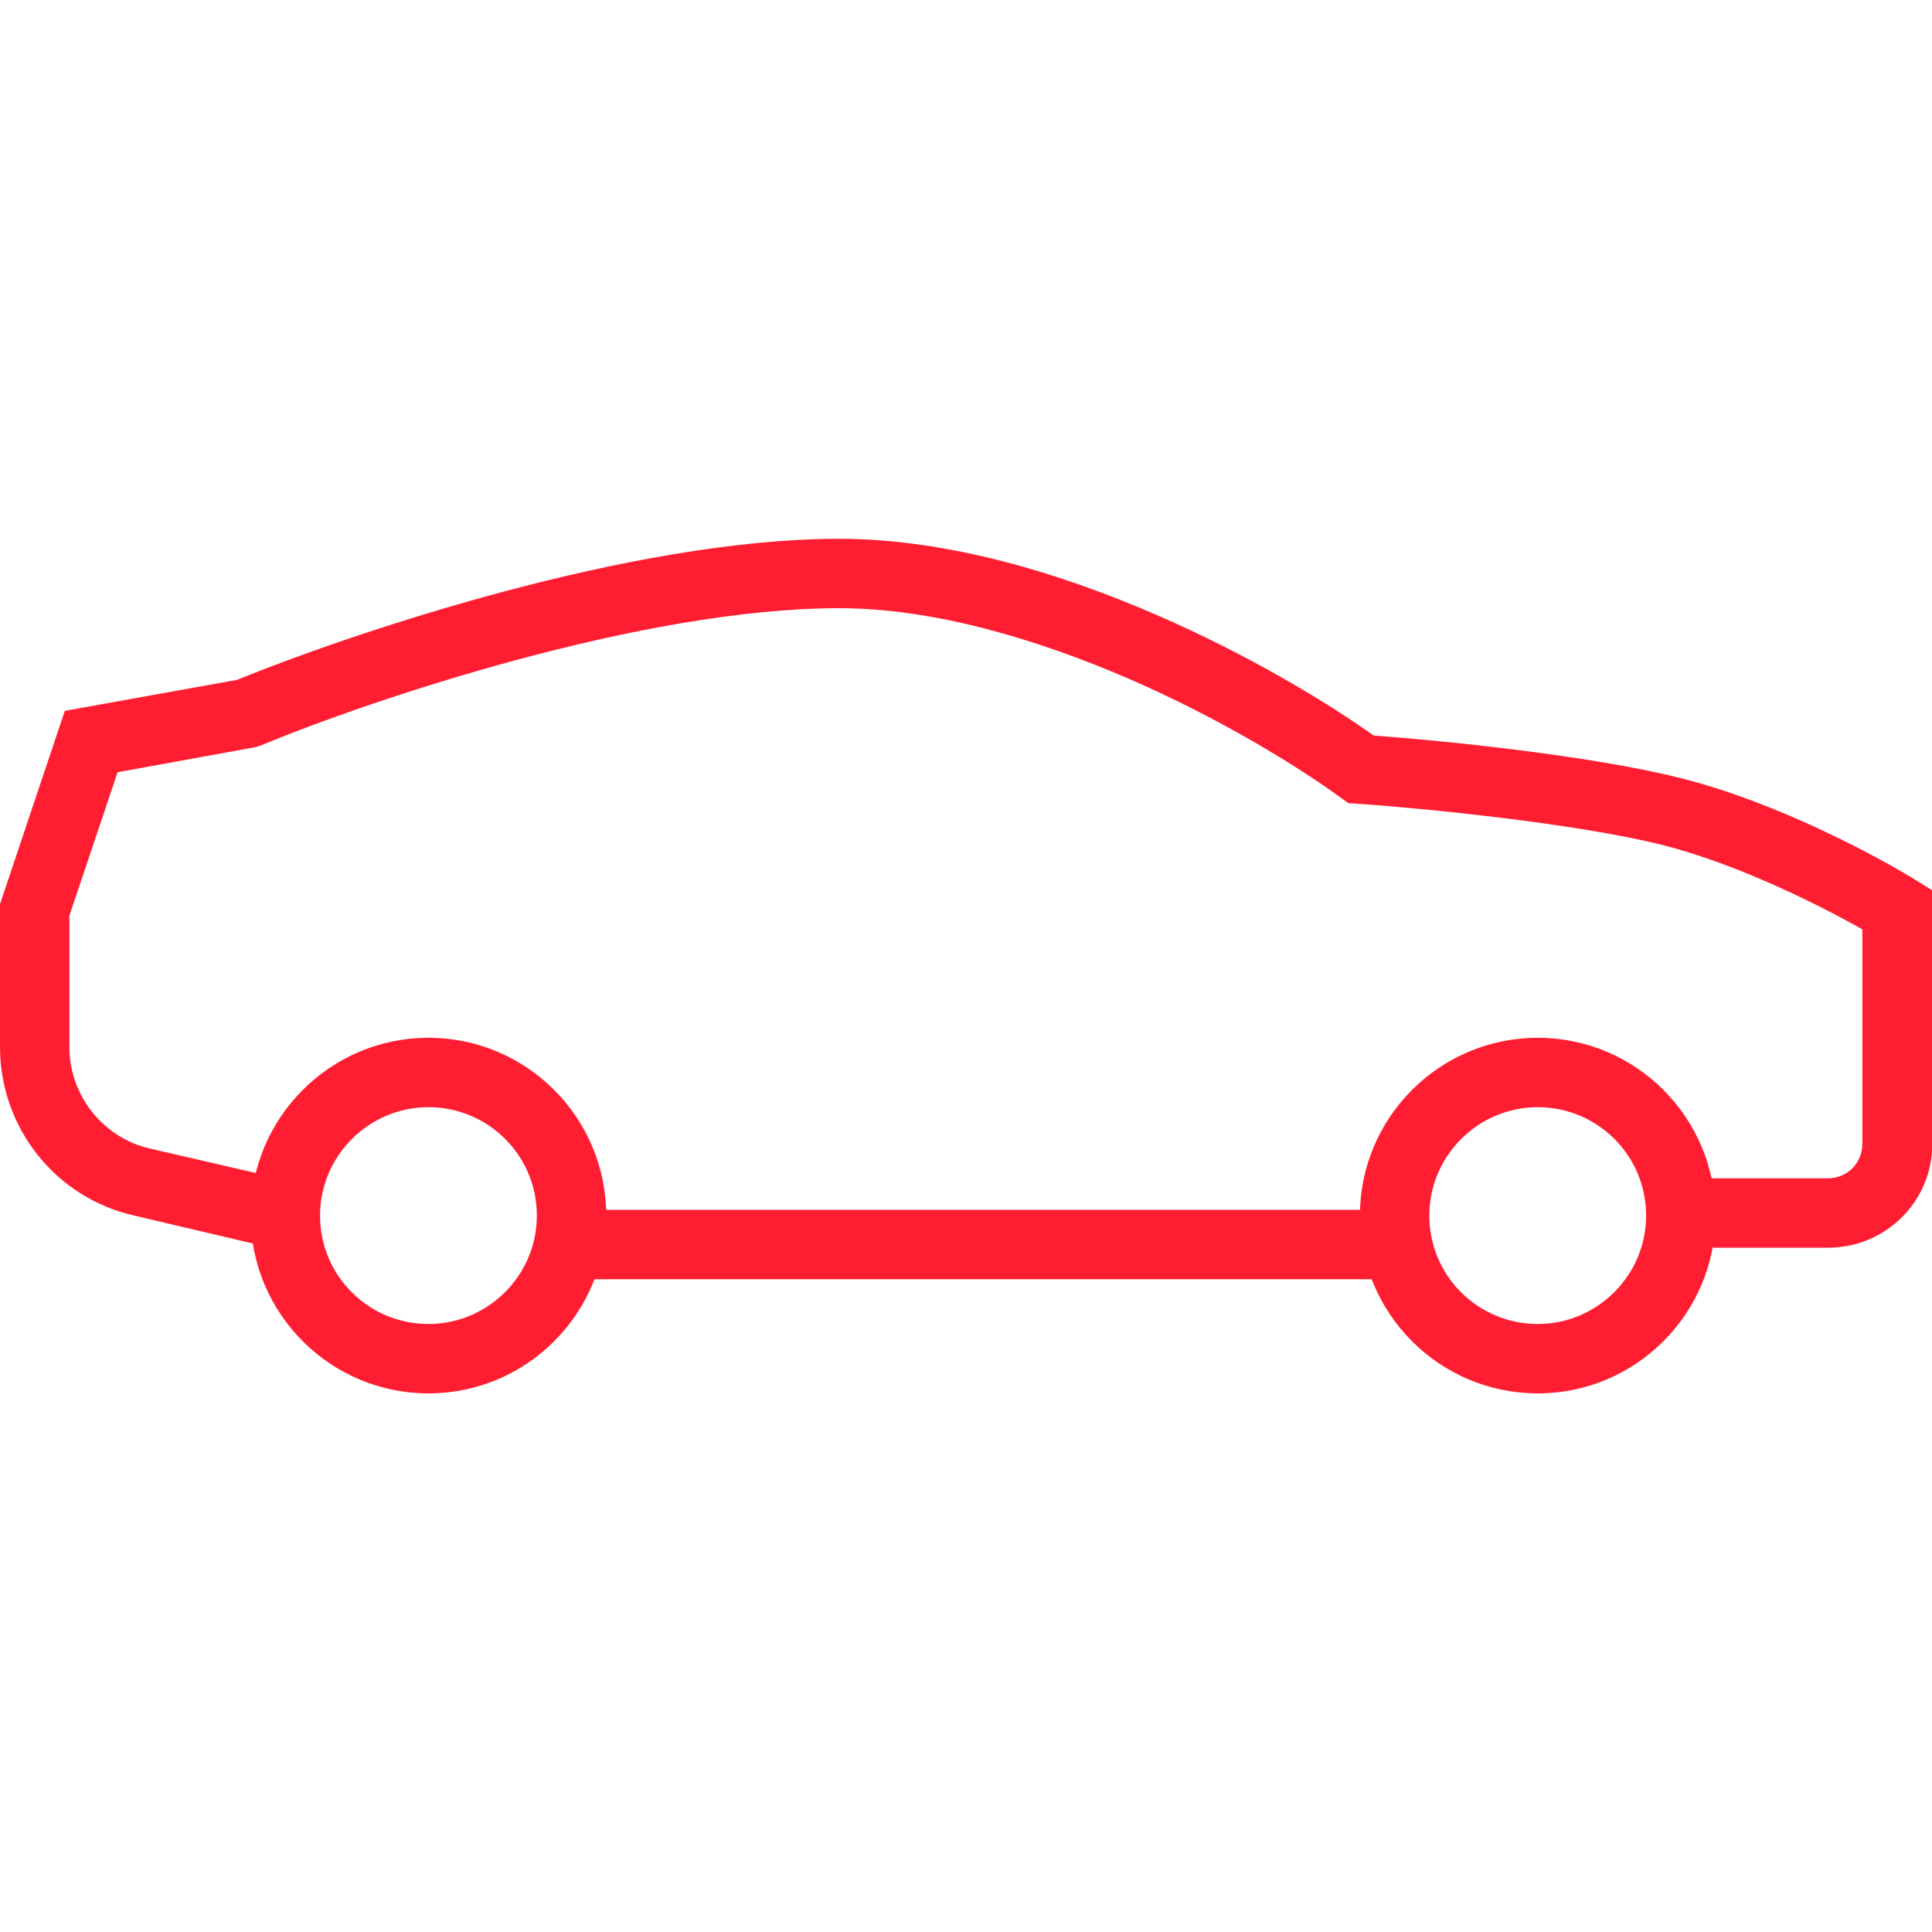 <svg fill="none" height="32" viewBox="0 0 32 32" width="32" xmlns="http://www.w3.org/2000/svg">
    <g clip-rule="evenodd" fill="#ff1e31" fill-rule="evenodd" transform="matrix(.95 0 0 .95 0 8.924)">
        <path d="m26.81 9.91c-1.04 0-1.89.85-1.89 1.89 0 1.05.85 1.89 1.89 1.89s1.89-.85 1.89-1.89c0-1.05-.85-1.89-1.89-1.89zm-3.1 1.89c0-1.71 1.39-3.1 3.1-3.1s3.1 1.39 3.1 3.1-1.39 3.1-3.1 3.1-3.1-1.39-3.1-3.1z"/>
        <path d="m7.47 9.91c-1.04 0-1.89.85-1.89 1.89 0 1.05.85 1.89 1.89 1.89s1.89-.85 1.89-1.89c0-1.05-.85-1.89-1.89-1.89zm-3.1 1.89c0-1.71 1.39-3.1 3.1-3.1s3.1 1.39 3.1 3.1-1.39 3.1-3.1 3.1-3.1-1.39-3.1-3.1z"/>
        <path d="m14.63 1.21c-3.42 0-8.15 1.59-10.1 2.4l-.06.02-2.42.44-.84 2.5v2.29c0 .84.58 1.58 1.4 1.77l2.25.52h.45v1.21h-.59l-2.38-.56c-1.37-.31-2.34-1.53-2.34-2.94v-2.49l1.13-3.37 3-.54c2.02-.82 6.87-2.46 10.5-2.46 1.89 0 3.86.6 5.54 1.33 1.59.69 2.95 1.51 3.78 2.1 1.23.09 3.79.35 5.34.74 1.66.41 3.43 1.36 4.11 1.78l.29.18v4.42c0 1-.81 1.81-1.82 1.81h-2.61v-1.21h2.61c.34 0 .6-.27.6-.6v-3.74c-.76-.43-2.18-1.14-3.48-1.47-1.52-.38-4.16-.64-5.31-.72l-.17-.01-.14-.1c-.74-.54-2.1-1.38-3.69-2.07-1.6-.69-3.4-1.23-5.05-1.23zm-5.17 10.49h15.24v1.21h-15.24z"/>
    </g>
</svg>
